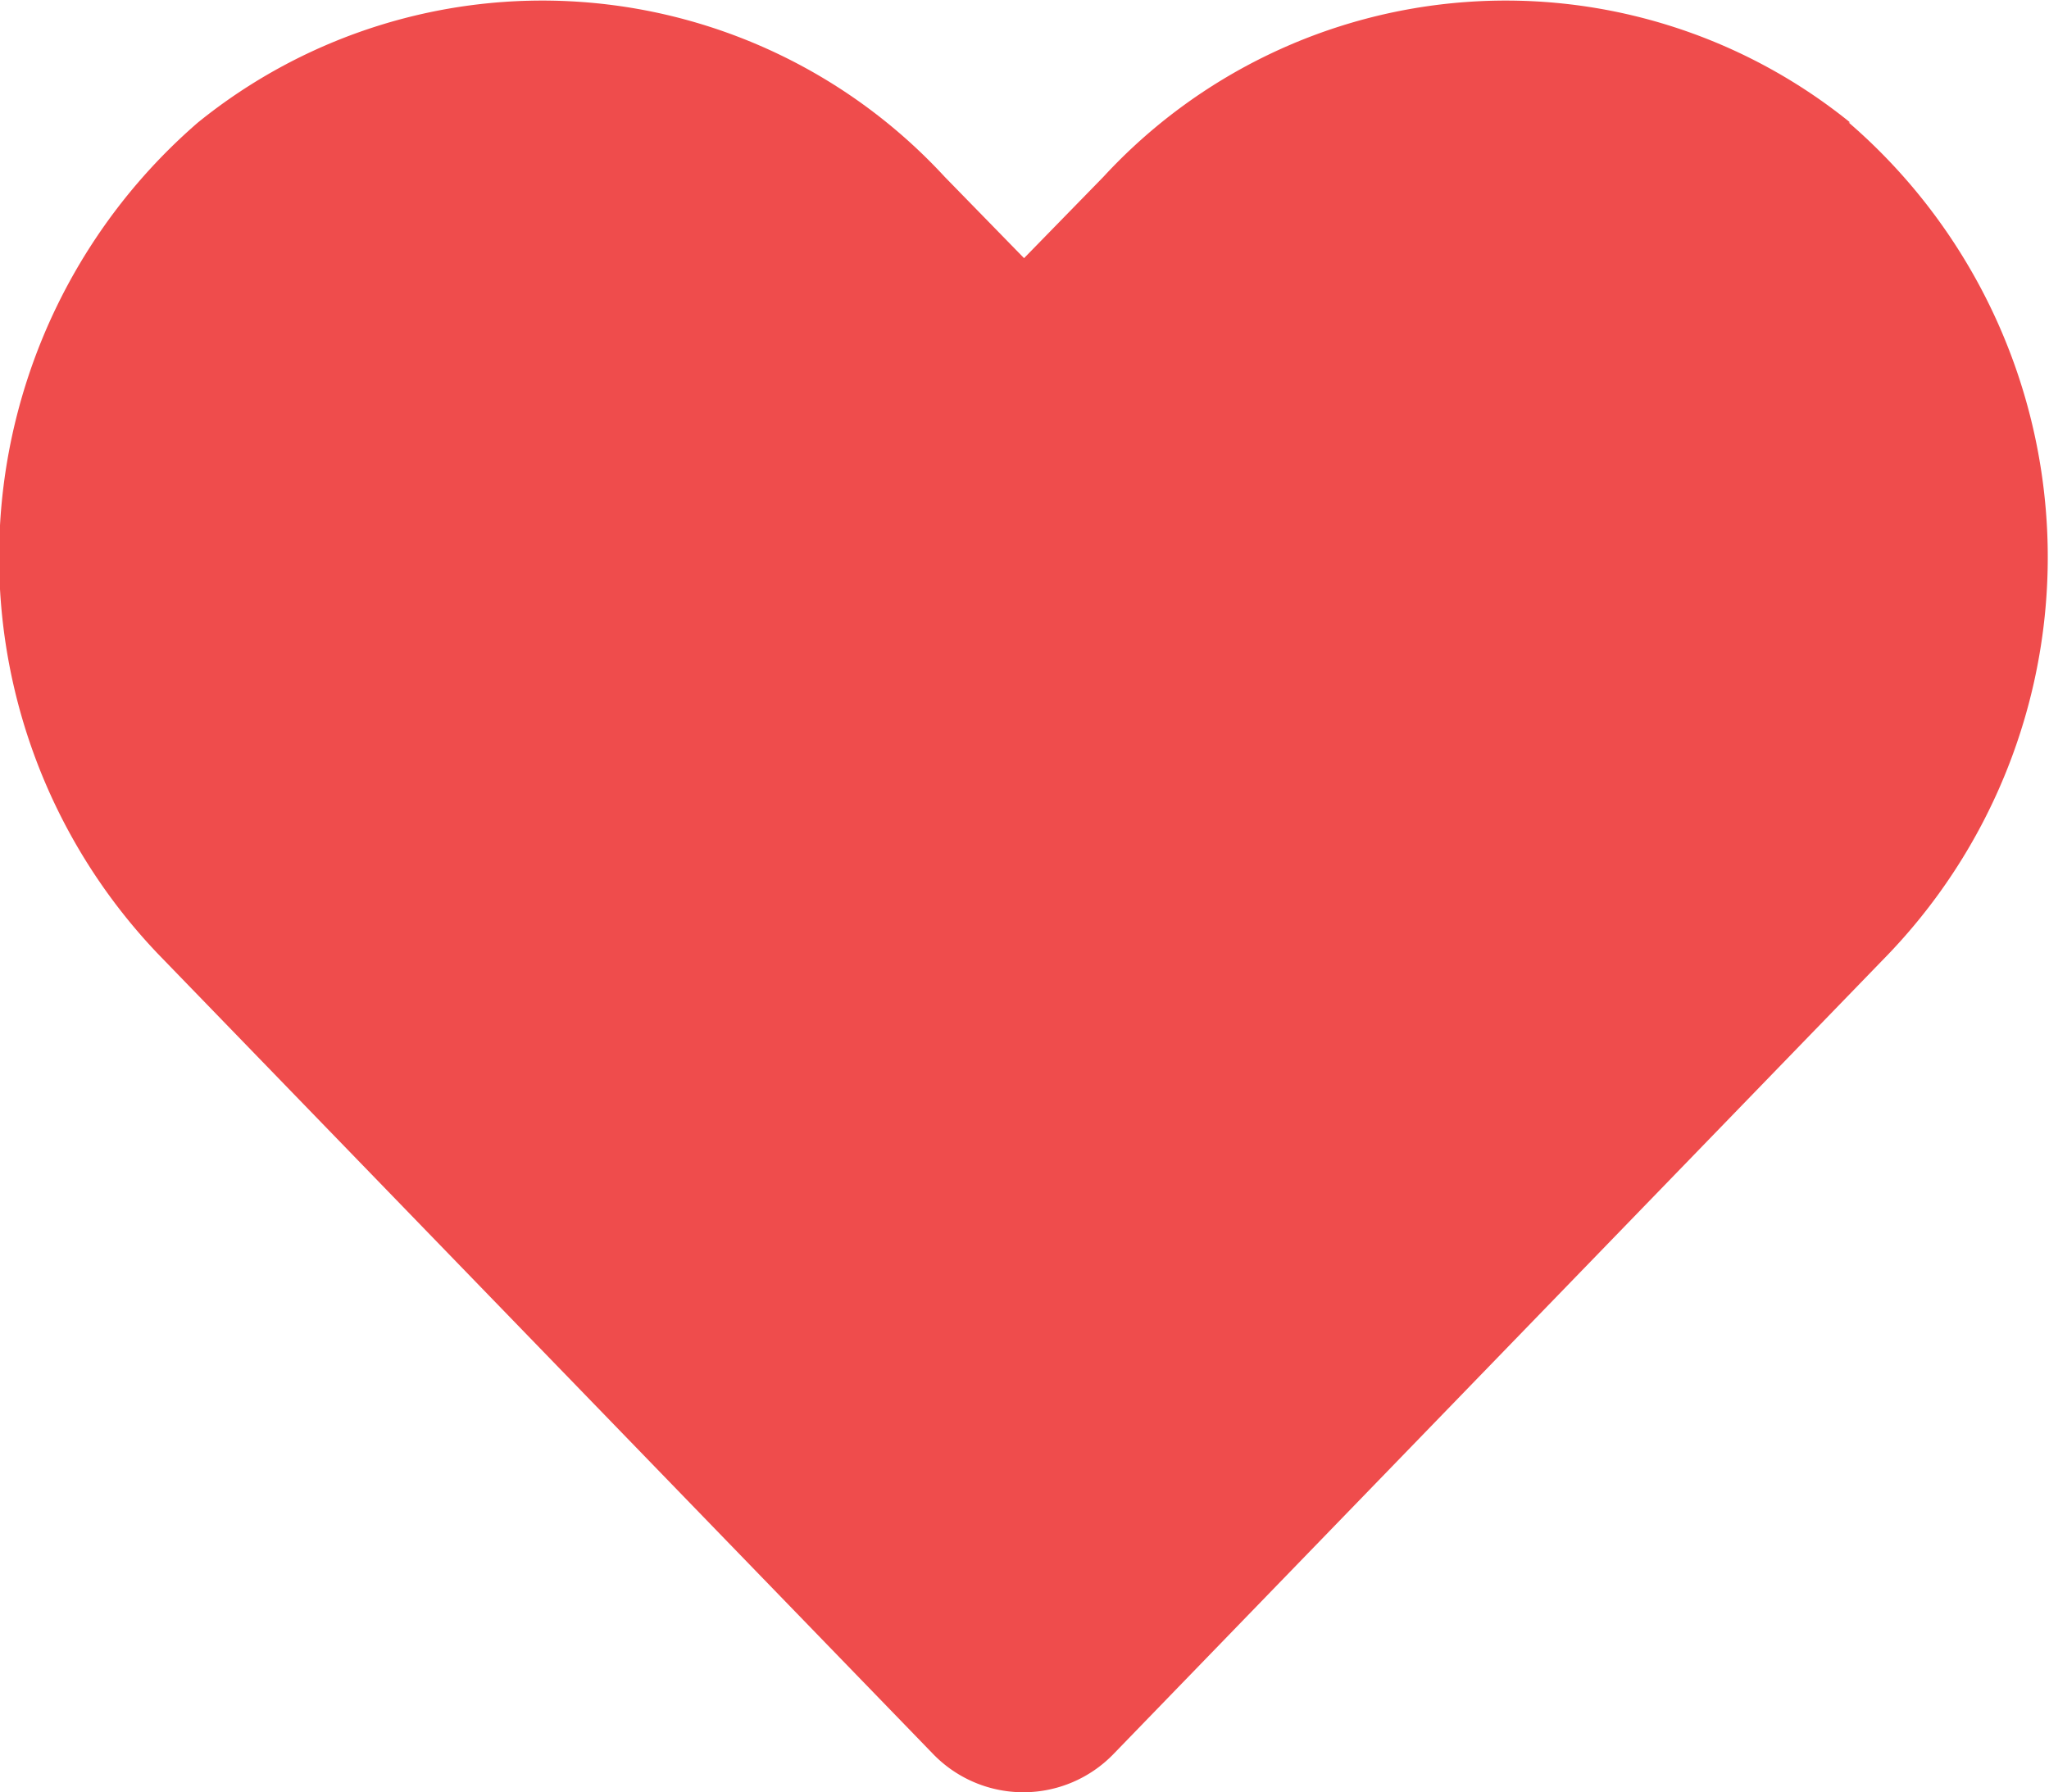 <svg xmlns="http://www.w3.org/2000/svg" width="20.671" height="18.087" viewBox="0 0 20.671 18.087">
  <path id="Icon_awesome-heart" data-name="Icon awesome-heart" d="M18.664,3.484a5.521,5.521,0,0,0-7.534.549l-.8.82-.8-.82a5.521,5.521,0,0,0-7.534-.549,5.8,5.8,0,0,0-.4,8.393l7.812,8.066a1.266,1.266,0,0,0,1.829,0l7.812-8.066a5.794,5.794,0,0,0-.4-8.393Z" transform="translate(0.001 -2.248)" fill="#ef4c4c"/>
</svg>
